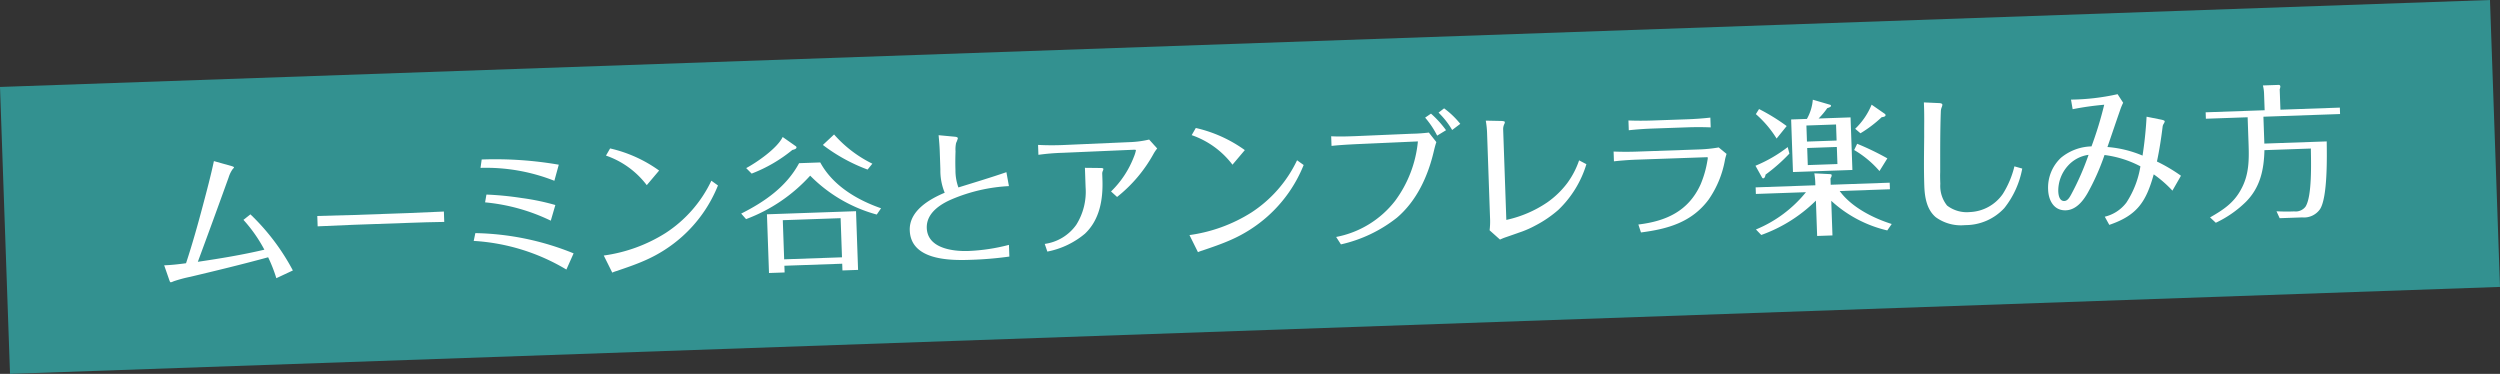 <svg xmlns="http://www.w3.org/2000/svg" xmlns:xlink="http://www.w3.org/1999/xlink" width="394.925" height="59.059" viewBox="0 0 394.925 59.059">
  <rect x="0" y="0" width="394.925" height="59.059" fill="#333333" stroke="none"/>
  <defs>
    <clipPath id="clip-path">
      <rect id="長方形_878" data-name="長方形 878" width="344.351" height="22.319" fill="#fff"/>
    </clipPath>
  </defs>
  <g id="グループ_12686" data-name="グループ 12686" transform="translate(-1240.537 -6082.47)">
    <rect id="長方形_879" data-name="長方形 879" width="393.582" height="45.351" transform="translate(1240.537 6096.206) rotate(-2)" fill="#339190"/>
    <g id="グループ_12404" data-name="グループ 12404" transform="translate(1265.854 6106.667) rotate(-2)">
      <g id="グループ_12403" data-name="グループ 12403" clip-path="url(#clip-path)">
        <path id="パス_27670" data-name="パス 27670" d="M11.171.877c.138.046.392.138.392.231,0,.046-.046.092-.231.277a4.667,4.667,0,0,0-.669,1.269Q8.032,9.232,5.332,15.811c3.531-.392,7.086-.854,10.571-1.546A23.1,23.1,0,0,0,12.764,9.44l1.131-.831A34.807,34.807,0,0,1,20.288,17.7l-2.654,1.131a23.084,23.084,0,0,0-1.177-3.347c-4.108.969-8.263,1.823-12.395,2.654a20.768,20.768,0,0,0-2.678.623,2.19,2.19,0,0,1-.415.138c-.069,0-.138-.046-.208-.254L0,16.18c1.154,0,2.308-.092,3.462-.208,1.108-3,2.077-6.047,3-9.094C7.155,4.593,7.848,2.308,8.425,0Z" transform="translate(0 1.546)" fill="#fff"/>
        <path id="パス_27671" data-name="パス 27671" d="M5.655.046h8.679c1.893,0,3.785-.023,5.678-.046V1.639c-1.893-.046-3.762-.046-5.655-.046H5.678c-1.893,0-3.785.023-5.678.046V0C1.893.023,3.762.046,5.655.046" transform="translate(24.443 10.779)" fill="#fff"/>
        <path id="パス_27672" data-name="パス 27672" d="M14.472,17.842A32.179,32.179,0,0,0,0,12.81l.3-1.223a43.192,43.192,0,0,1,15.4,3.739ZM13.064,3.762A29.387,29.387,0,0,0,1.477,1.316L1.708,0A59.048,59.048,0,0,1,13.849,1.246Zm-.785,6.278A30.2,30.2,0,0,0,2.008,6.786l.254-1.223A49.138,49.138,0,0,1,7.8,6.3a36.8,36.8,0,0,1,5.286,1.293Z" transform="translate(49.002 2.77)" fill="#fff"/>
        <path id="パス_27673" data-name="パス 27673" d="M0,16.872a24.548,24.548,0,0,0,9.879-3.208A20.11,20.11,0,0,0,17.4,5.655l1.016.785a21.6,21.6,0,0,1-5.932,7.871A22.038,22.038,0,0,1,6.44,17.888c-1.431.577-2.978,1.039-4.5,1.5a4.866,4.866,0,0,0-.692.231ZM1.593,0A21.4,21.4,0,0,1,9.209,3.762L7.178,6A13.672,13.672,0,0,0,.9,1.108Z" transform="translate(69.452 1.731)" fill="#fff"/>
        <path id="パス_27674" data-name="パス 27674" d="M12.764,4.339c1.846,3.716,5.586,6.116,9.348,7.571l-.716.969A23.392,23.392,0,0,1,11.1,6.37,25.841,25.841,0,0,1,.739,12.879L0,11.979c3.762-1.731,7.294-3.993,9.417-7.64ZM8.956,1.616c.092.069.138.115.138.208,0,.231-.323.323-.669.392A23.306,23.306,0,0,1,1.87,5.724l-.831-.9C2.816,3.947,6.07,1.846,6.971.115ZM6.532,20.45v1.062H4.062V12.233H18.142v9.279h-2.47V20.45Zm9.14-7.2H6.532v6.186h9.14Zm5.309-8.425-.785.9a27.386,27.386,0,0,1-6.924-4.132L15.1,0a19.451,19.451,0,0,0,5.886,4.824" transform="translate(91.38 0.762)" fill="#fff"/>
        <path id="パス_27675" data-name="パス 27675" d="M15.58,19.55a57.3,57.3,0,0,1-6.3.3C5.863,19.85,0,19.48,0,14.864c0-3.07,3.231-4.8,5.724-5.747A9.219,9.219,0,0,1,5.17,5.4V2.47c0-.831-.046-1.639-.092-2.47L7.594.323C7.778.346,8.1.392,8.1.6a4.007,4.007,0,0,1-.3.716,4.8,4.8,0,0,0-.138,1.316c-.069.992-.115,1.985-.115,2.977a7.9,7.9,0,0,0,.369,2.747c2.377-.646,5.424-1.454,7.663-2.147L15.9,8.425a26.5,26.5,0,0,0-9.071,1.754C4.916,10.917,2.7,12.256,2.7,14.587c0,3.231,4.016,3.855,6.463,3.855A29.9,29.9,0,0,0,15.58,17.7Z" transform="translate(117.9 1.454)" fill="#fff"/>
        <path id="パス_27676" data-name="パス 27676" d="M0,.231C1.246.346,2.539.392,3.808.392L14.426.3A15.734,15.734,0,0,0,17.565,0l1.223,1.454a5.775,5.775,0,0,0-.623.854,22.6,22.6,0,0,1-5.978,6.578l-.923-.9a15.224,15.224,0,0,0,3.785-5.309,5.728,5.728,0,0,0,.369-1.039c0-.115-.185-.115-.254-.115L3.808,1.616A34.756,34.756,0,0,0,0,1.8ZM9.763,4.224c.092,0,.415.023.415.162a.751.751,0,0,1-.092.3.955.955,0,0,0-.115.438v.969c0,3.093-.646,6.3-3.07,8.424A13.087,13.087,0,0,1,.877,17.126L.508,15.9a7.338,7.338,0,0,0,5.078-2.839A9.809,9.809,0,0,0,7.271,7.178V4.109Z" transform="translate(138.627 3.301)" fill="#fff"/>
        <path id="パス_27677" data-name="パス 27677" d="M0,16.872a24.548,24.548,0,0,0,9.879-3.208A20.11,20.11,0,0,0,17.4,5.655l1.015.785a21.6,21.6,0,0,1-5.932,7.871A22.035,22.035,0,0,1,6.44,17.888c-1.431.577-2.978,1.039-4.5,1.5a4.859,4.859,0,0,0-.692.231ZM1.592,0A21.4,21.4,0,0,1,9.209,3.762L7.178,6A13.673,13.673,0,0,0,.9,1.108Z" transform="translate(162.032 1.731)" fill="#fff"/>
        <path id="パス_27678" data-name="パス 27678" d="M3.785,5.17C2.539,5.193,1.27,5.216,0,5.309V3.785C1.246,3.9,2.493,3.9,3.739,3.9l9-.069a26.393,26.393,0,0,0,2.7-.092l1.131,1.546c-.185.485-.323.969-.462,1.477-1.062,3.9-2.978,7.709-6.186,10.248a22.052,22.052,0,0,1-8.979,3.9l-.716-1.2a15.44,15.44,0,0,0,9.51-5.378,18.745,18.745,0,0,0,3.924-9.255ZM15.88.762a16.083,16.083,0,0,1,2.285,2.7l-1.431.808a13.92,13.92,0,0,0-1.8-2.908Zm3.254,2.7A12.95,12.95,0,0,0,17.08.646L17.98,0A13.53,13.53,0,0,1,20.45,2.539Z" transform="translate(184.951 0)" fill="#fff"/>
        <path id="パス_27679" data-name="パス 27679" d="M2.469.138C2.723.162,3,.208,3,.323a.633.633,0,0,1-.093.323,1.827,1.827,0,0,0-.208.808V15.787a18.474,18.474,0,0,0,6.555-2.539,14,14,0,0,0,3.3-2.978,13.272,13.272,0,0,0,1.962-3.485l1.131.646a16.609,16.609,0,0,1-4.686,7.063,18.348,18.348,0,0,1-3.785,2.377,15.632,15.632,0,0,1-2.031.831c-.9.277-1.754.554-2.677.831-.3.092-.6.208-.877.323L0,17.334a11.215,11.215,0,0,0,.138-1.962V2.17A13.692,13.692,0,0,0,0,0Z" transform="translate(209.441 2.17)" fill="#fff"/>
        <path id="パス_27680" data-name="パス 27680" d="M3.624,4.962h9.971a21.934,21.934,0,0,0,3.023-.208l1.2,1.062c-.092.3-.208.6-.277.923a15.814,15.814,0,0,1-2.816,6.209c-2.793,3.485-6.624,4.408-10.848,4.8L3.508,16.48c4.34-.369,7.963-1.8,10.04-5.978a16.26,16.26,0,0,0,1.2-3.67,3.9,3.9,0,0,0,.093-.508c0-.092-.139-.092-.208-.092H3.624c-1.2,0-2.424.046-3.624.138V4.824c1.2.092,2.424.138,3.624.138m8.194-3.554H6.3c-1.269,0-2.539.046-3.785.138V0C3.762.092,5.032.138,6.278.138h5.493c1.246,0,2.47-.046,3.693-.138V1.546c-1.2-.092-2.423-.138-3.647-.138" transform="translate(229.452 2.931)" fill="#fff"/>
        <path id="パス_27681" data-name="パス 27681" d="M12.048,21.535H9.625V15.949A23.515,23.515,0,0,1,.808,21.073L0,20.173a19.894,19.894,0,0,0,8.1-5.609H.185V13.525h9.44v-.554c0-.439-.046-.877-.092-1.339l2.424.208c.185.023.3.046.3.185a.993.993,0,0,1-.208.508v.992h9.325v1.039h-7.94c1.754,2.608,5.147,4.478,8.032,5.493l-.739.992a19.668,19.668,0,0,1-8.679-4.986ZM5.47,7.34,5.7,8.378a27.132,27.132,0,0,1-3.877,3.185c-.046.208-.139.577-.393.577-.115,0-.161-.092-.208-.185L.277,10.11A22.014,22.014,0,0,0,5.47,7.34M5.424,4.016,3.762,5.932A16.9,16.9,0,0,0,.623,1.962l.531-.785a31.181,31.181,0,0,1,4.27,2.839M15.556,3V11.31H6.163V3H8.656A7.4,7.4,0,0,0,9.694,0l2.654.877c.138.046.185.092.185.185,0,.115-.138.231-.6.346A11.748,11.748,0,0,1,10.5,3ZM13.225,4.039H8.54V6.578h4.685ZM8.54,10.294h4.685v-2.7H8.54Zm12.6-.623-1.316,1.962a15.825,15.825,0,0,0-3.878-3.462l.508-.969a43.062,43.062,0,0,1,4.686,2.47m-.185-7.063a.28.28,0,0,1,.138.231c0,.185-.254.277-.623.3a19.694,19.694,0,0,1-3.439,2.424l-.808-.739A11.071,11.071,0,0,0,18.95,1.108Z" transform="translate(251.495 0.669)" fill="#fff"/>
        <path id="パス_27682" data-name="パス 27682" d="M15.557,10.987a14.13,14.13,0,0,1-3.047,6.14A8.363,8.363,0,0,1,6.232,19.6a6.771,6.771,0,0,1-4.593-1.408C.254,16.941,0,14.98,0,13.2c0-2.608.138-5.216.254-7.825C.3,3.808.393,2.285.393.716V0L2.7.185c.415.023.6.115.6.3a1.447,1.447,0,0,1-.093.323,1.956,1.956,0,0,0-.185.669c-.231,3.208-.323,6.416-.438,9.648-.046.6-.046,1.223-.046,1.823a4.956,4.956,0,0,0,.946,3.462,5.107,5.107,0,0,0,3.578,1.154,6.647,6.647,0,0,0,5.286-2.677,14.55,14.55,0,0,0,1.985-4.293Z" transform="translate(278.316 1.708)" fill="#fff"/>
        <path id="パス_27683" data-name="パス 27683" d="M4.108.6A35.489,35.489,0,0,0,11.494,0l.831,1.385a9.077,9.077,0,0,0-.531,1.177C11.056,4.455,10.34,6.37,9.6,8.286a17.763,17.763,0,0,1,5.493,1.547,60.885,60.885,0,0,0,.854-6.117l2.147.508c.392.092.692.185.692.323a.9.9,0,0,1-.139.323,1.371,1.371,0,0,0-.208.415C18.165,7.04,17.8,9,17.334,10.848a26.049,26.049,0,0,1,3.716,2.377l-1.431,2.308a18.552,18.552,0,0,0-2.862-2.677c-1.362,4.316-2.862,6.393-7.294,7.732l-.669-1.316a6.036,6.036,0,0,0,3.485-2.1A14.723,14.723,0,0,0,14.7,11.517,16.621,16.621,0,0,0,9.094,9.532a36.507,36.507,0,0,1-2.862,5.886c-.785,1.269-1.939,2.631-3.554,2.631C.785,18.049,0,16.364,0,14.7A6.456,6.456,0,0,1,2.216,9.717,7.874,7.874,0,0,1,7.086,8.1,58.469,58.469,0,0,0,9.324,1.593a46.106,46.106,0,0,0-5.008.531Zm-.9,10.479A5.889,5.889,0,0,0,1.593,15c0,.577.115,1.57.9,1.57.531,0,.854-.554,1.108-.969A42.421,42.421,0,0,0,6.578,9.417a5.348,5.348,0,0,0-3.37,1.662" transform="translate(297.842 1.477)" fill="#fff"/>
        <path id="パス_27684" data-name="パス 27684" d="M21.211,3.924V4.939H9.094V9.186h9.856c-.046,2.354-.162,8.863-1.431,10.663a3.088,3.088,0,0,1-2.862,1.2H11.1l-.461-1.108c.831.069,1.662.115,2.516.115h.277a1.954,1.954,0,0,0,1.8-.669c1.131-1.593,1.131-7.086,1.177-9.163H9.071c-.185,3.116-.877,5.863-3.208,8.055a17.255,17.255,0,0,1-4.87,3.139l-.877-.877c2.1-1.108,3.832-2.147,5.055-4.27C6.509,14.033,6.6,11.7,6.6,9.14v-4.2H0V3.924H9.324V1.293A5.98,5.98,0,0,0,9.186,0h2.47a.249.249,0,0,1,.277.254,1.307,1.307,0,0,1-.115.439V3.924Z" transform="translate(323.139 0.9)" fill="#fff"/>
      </g>
    </g>
  </g>
</svg>
